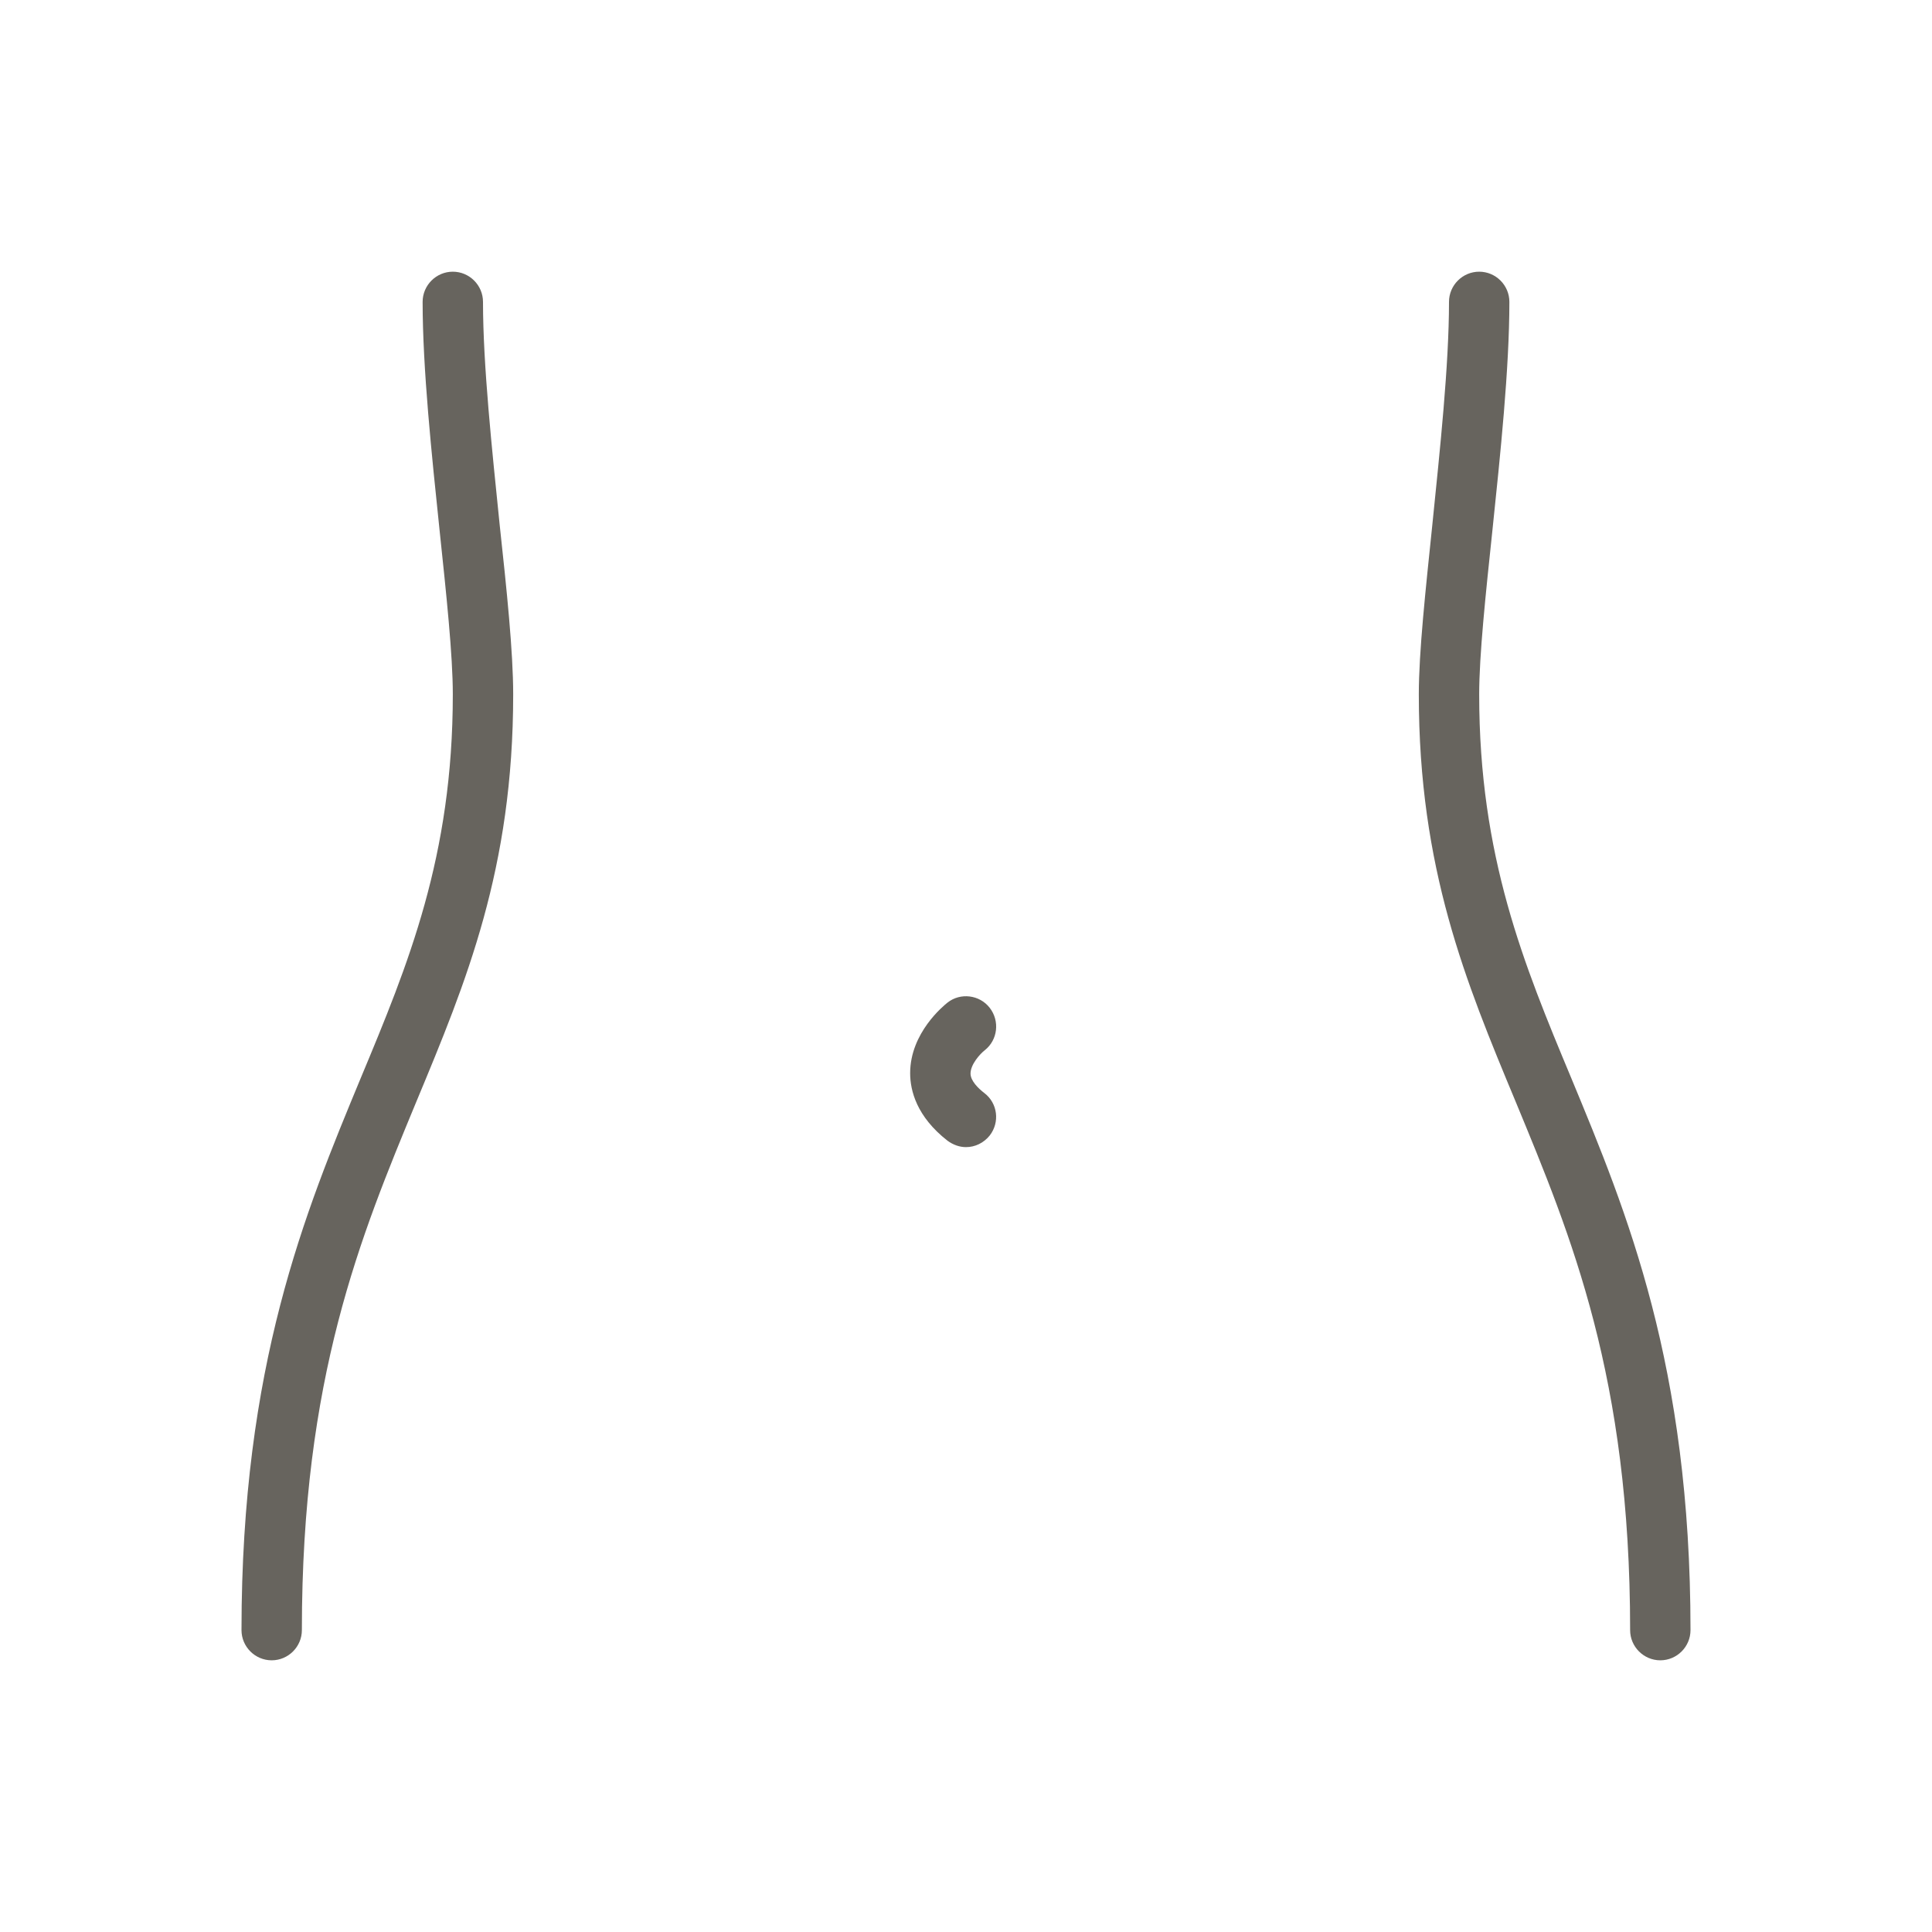 <?xml version="1.0" encoding="utf-8"?>
<!-- Generator: Adobe Illustrator 26.5.0, SVG Export Plug-In . SVG Version: 6.00 Build 0)  -->
<svg version="1.1" id="Image" xmlns="http://www.w3.org/2000/svg" xmlns:xlink="http://www.w3.org/1999/xlink" x="0px" y="0px"
	 width="512px" height="512px" viewBox="0 0 512 512" style="enable-background:new 0 0 512 512;" xml:space="preserve">
<style type="text/css">
	.st0{fill:#67645E;}
</style>
<g>
	<path class="st0" d="M416.4,285.7C403.8,255.5,392,227,392,184c0-10.3,1.7-26.4,3.5-43.4c2.1-20.1,4.5-42.9,4.5-60.6
		c0-4.4-3.6-8-8-8s-8,3.6-8,8c0,16.8-2.4,39.2-4.4,58.9c-1.8,17.4-3.6,33.9-3.6,45.1c0,46.2,12.4,76.1,25.6,107.8
		C416.5,327.8,432,365,432,432c0,4.4,3.6,8,8,8s8-3.6,8-8C448,361.8,431.2,321.4,416.4,285.7z"/>
	<path class="st0" d="M128,80c0-4.4-3.6-8-8-8s-8,3.6-8,8c0,17.7,2.4,40.5,4.5,60.6c1.8,17,3.5,33.1,3.5,43.4
		c0,43-11.8,71.5-24.4,101.7C80.8,321.4,64,361.8,64,432c0,4.4,3.6,8,8,8s8-3.6,8-8c0-67,15.5-104.2,30.4-140.2
		C123.6,260.1,136,230.2,136,184c0-11.2-1.7-27.6-3.6-45.1C130.4,119.2,128,96.8,128,80z"/>
	<path class="st0" d="M261,278.3c3.4-2.7,4-7.7,1.3-11.2c-2.7-3.5-7.8-4.1-11.2-1.4c-1,0.8-9.9,8-9.9,18.7c0,4.6,1.7,11.5,9.9,17.9
		c1.5,1.1,3.2,1.7,4.9,1.7c2.4,0,4.7-1.1,6.3-3.1c2.7-3.5,2.1-8.5-1.4-11.2c-1.7-1.3-3.7-3.3-3.7-5.2
		C257.2,282.1,259.7,279.3,261,278.3z"/>
</g>
</svg>
